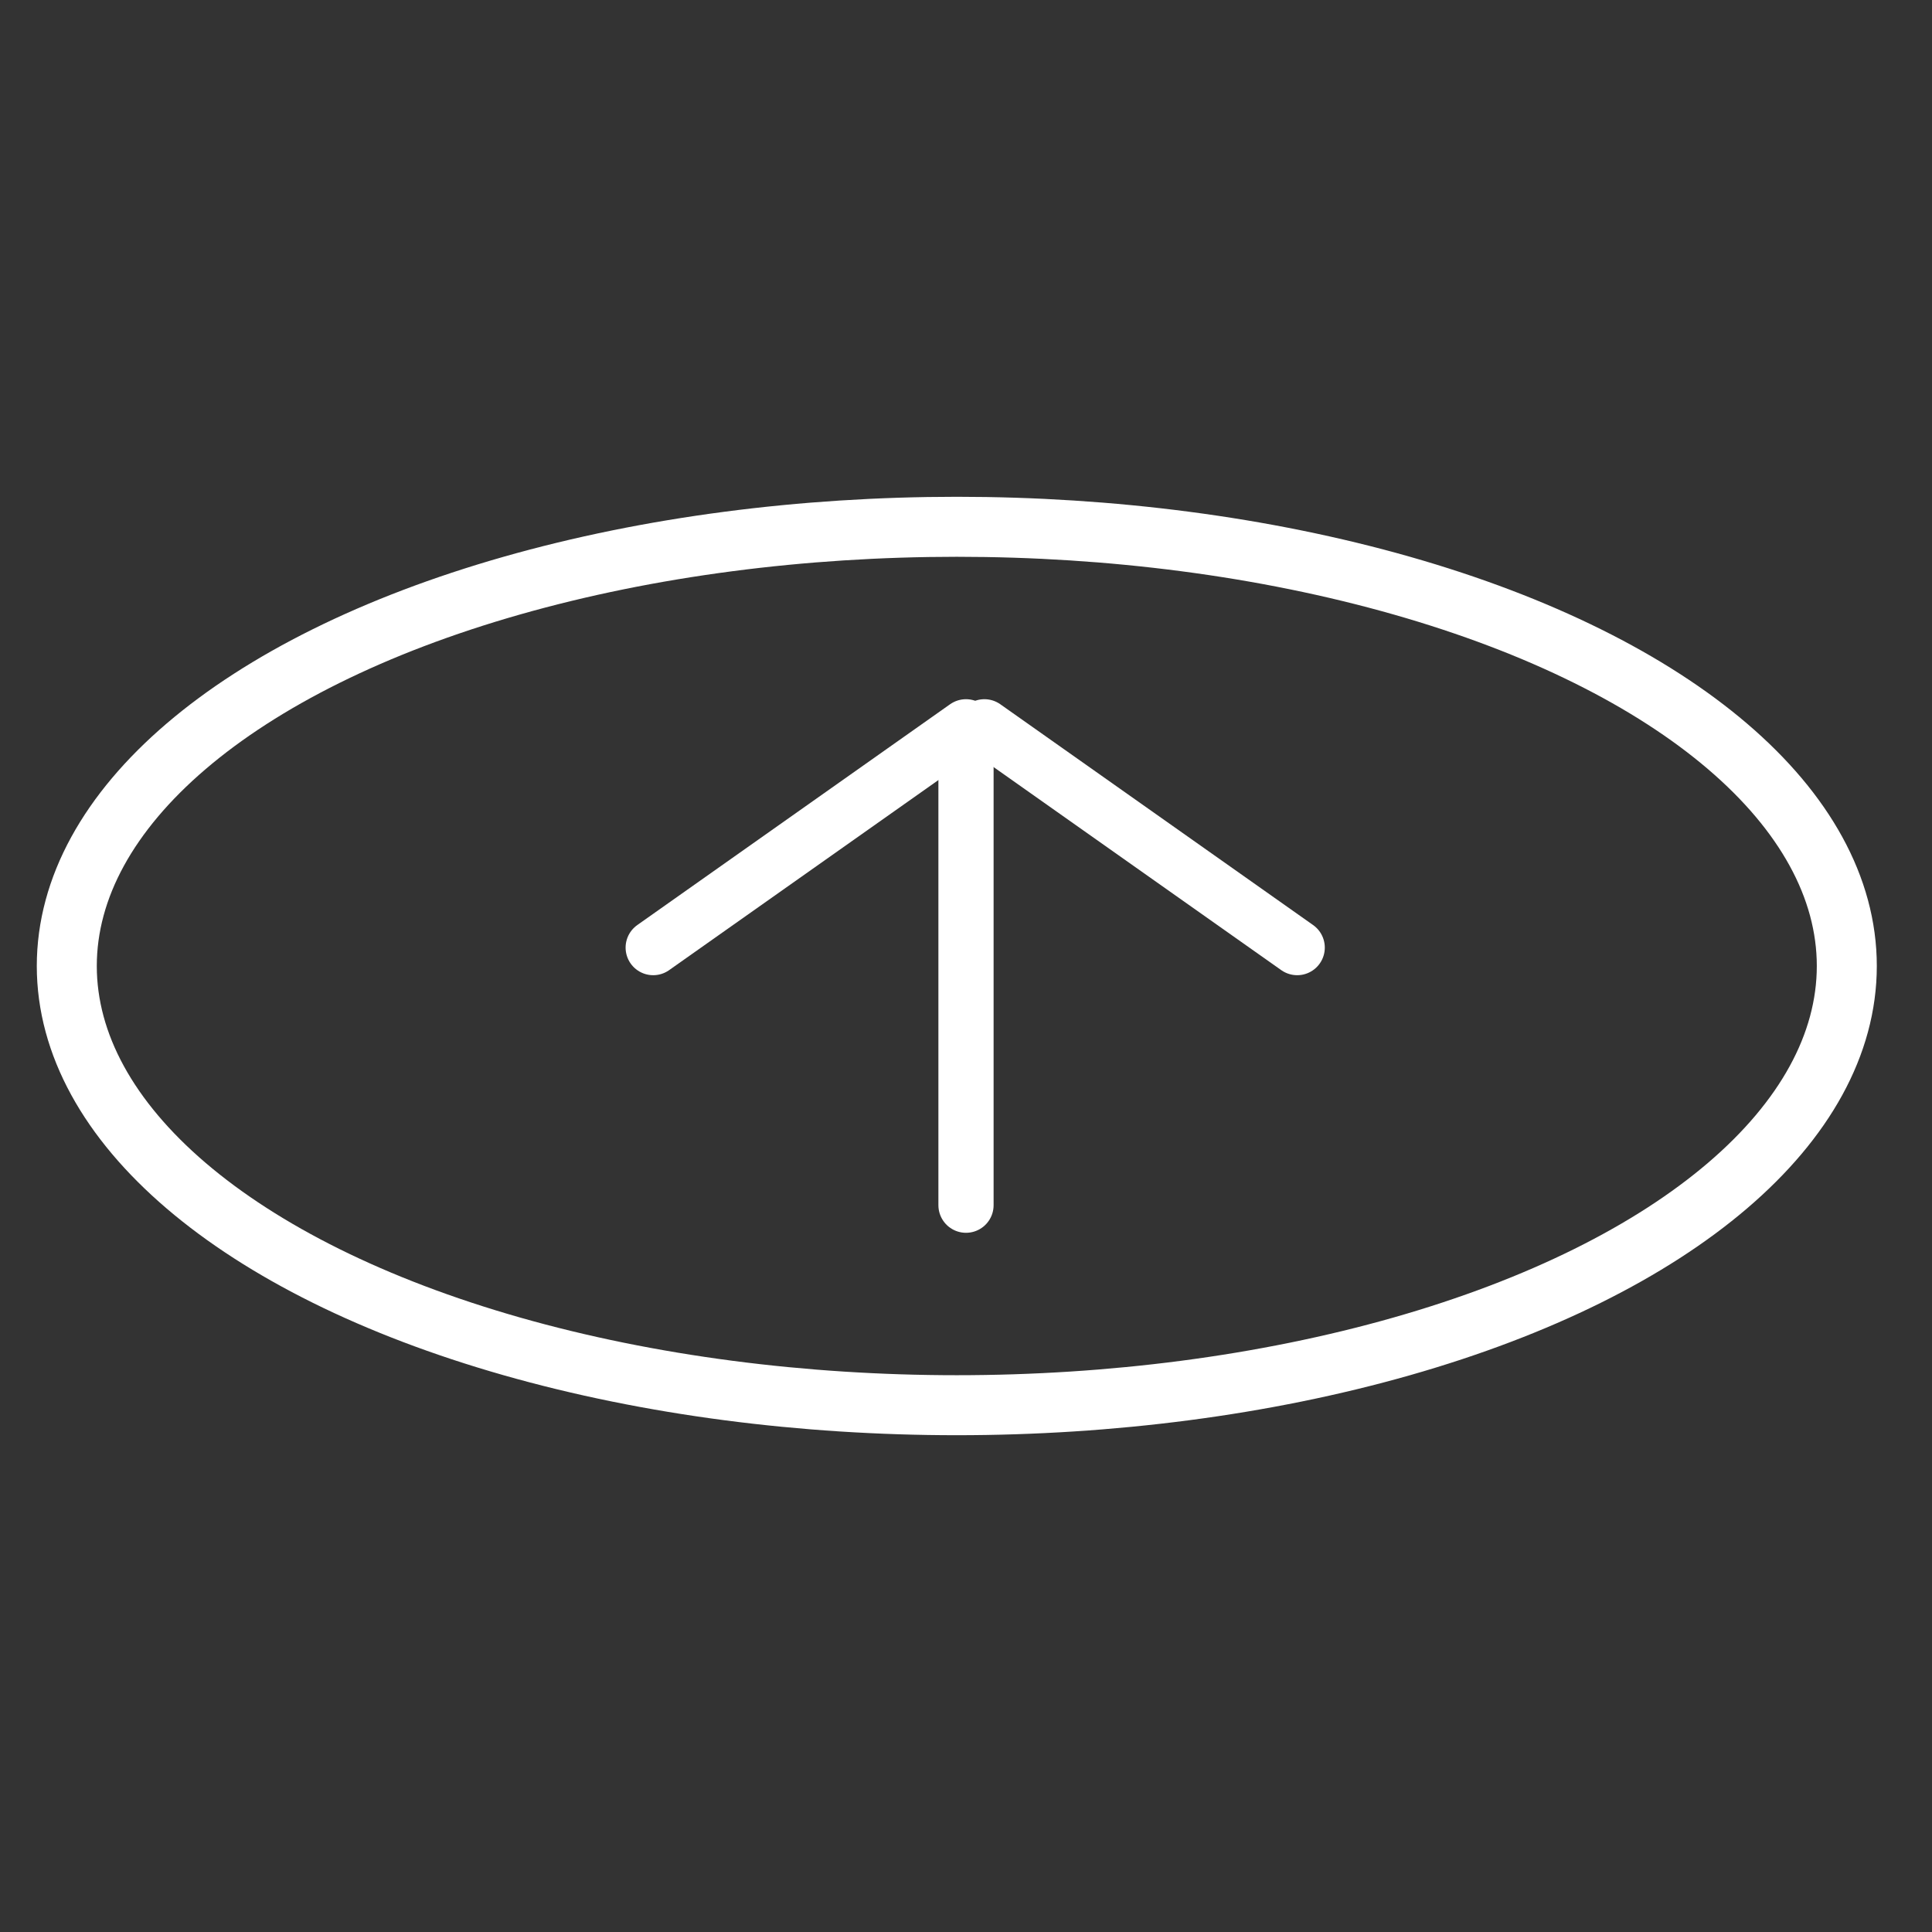 <?xml version="1.0" encoding="UTF-8"?>
<svg width="105px" height="105px" viewBox="0 0 105 105" version="1.1" xmlns="http://www.w3.org/2000/svg" xmlns:xlink="http://www.w3.org/1999/xlink">
    <rect x="0" y="0" width="105" height="105" fill="#333333" stroke="none"/>
    <title>Artboard Copy 3</title>
    <g id="Artboard-Copy-3" stroke="none" stroke-width="1" fill="none" fill-rule="evenodd">
        <ellipse id="Oval" stroke="#FFFFFF" stroke-width="3.261" cx="52" cy="52.5" rx="48.37" ry="23.87"></ellipse>
        <line x1="52.5" y1="65.5" x2="52.5" y2="40.5" id="Line" stroke="#FFFFFF" stroke-width="3" stroke-linecap="round"></line>
        <line x1="53.5" y1="39.5" x2="70.5" y2="51.5" id="Line-2" stroke="#FFFFFF" stroke-width="3" stroke-linecap="round"></line>
        <line x1="35.5" y1="39.5" x2="52.5" y2="51.5" id="Line-2-Copy" stroke="#FFFFFF" stroke-width="3" stroke-linecap="round" transform="translate(44, 45.5) scale(-1, 1) translate(-44, -45.5) "></line>
    </g>
</svg>